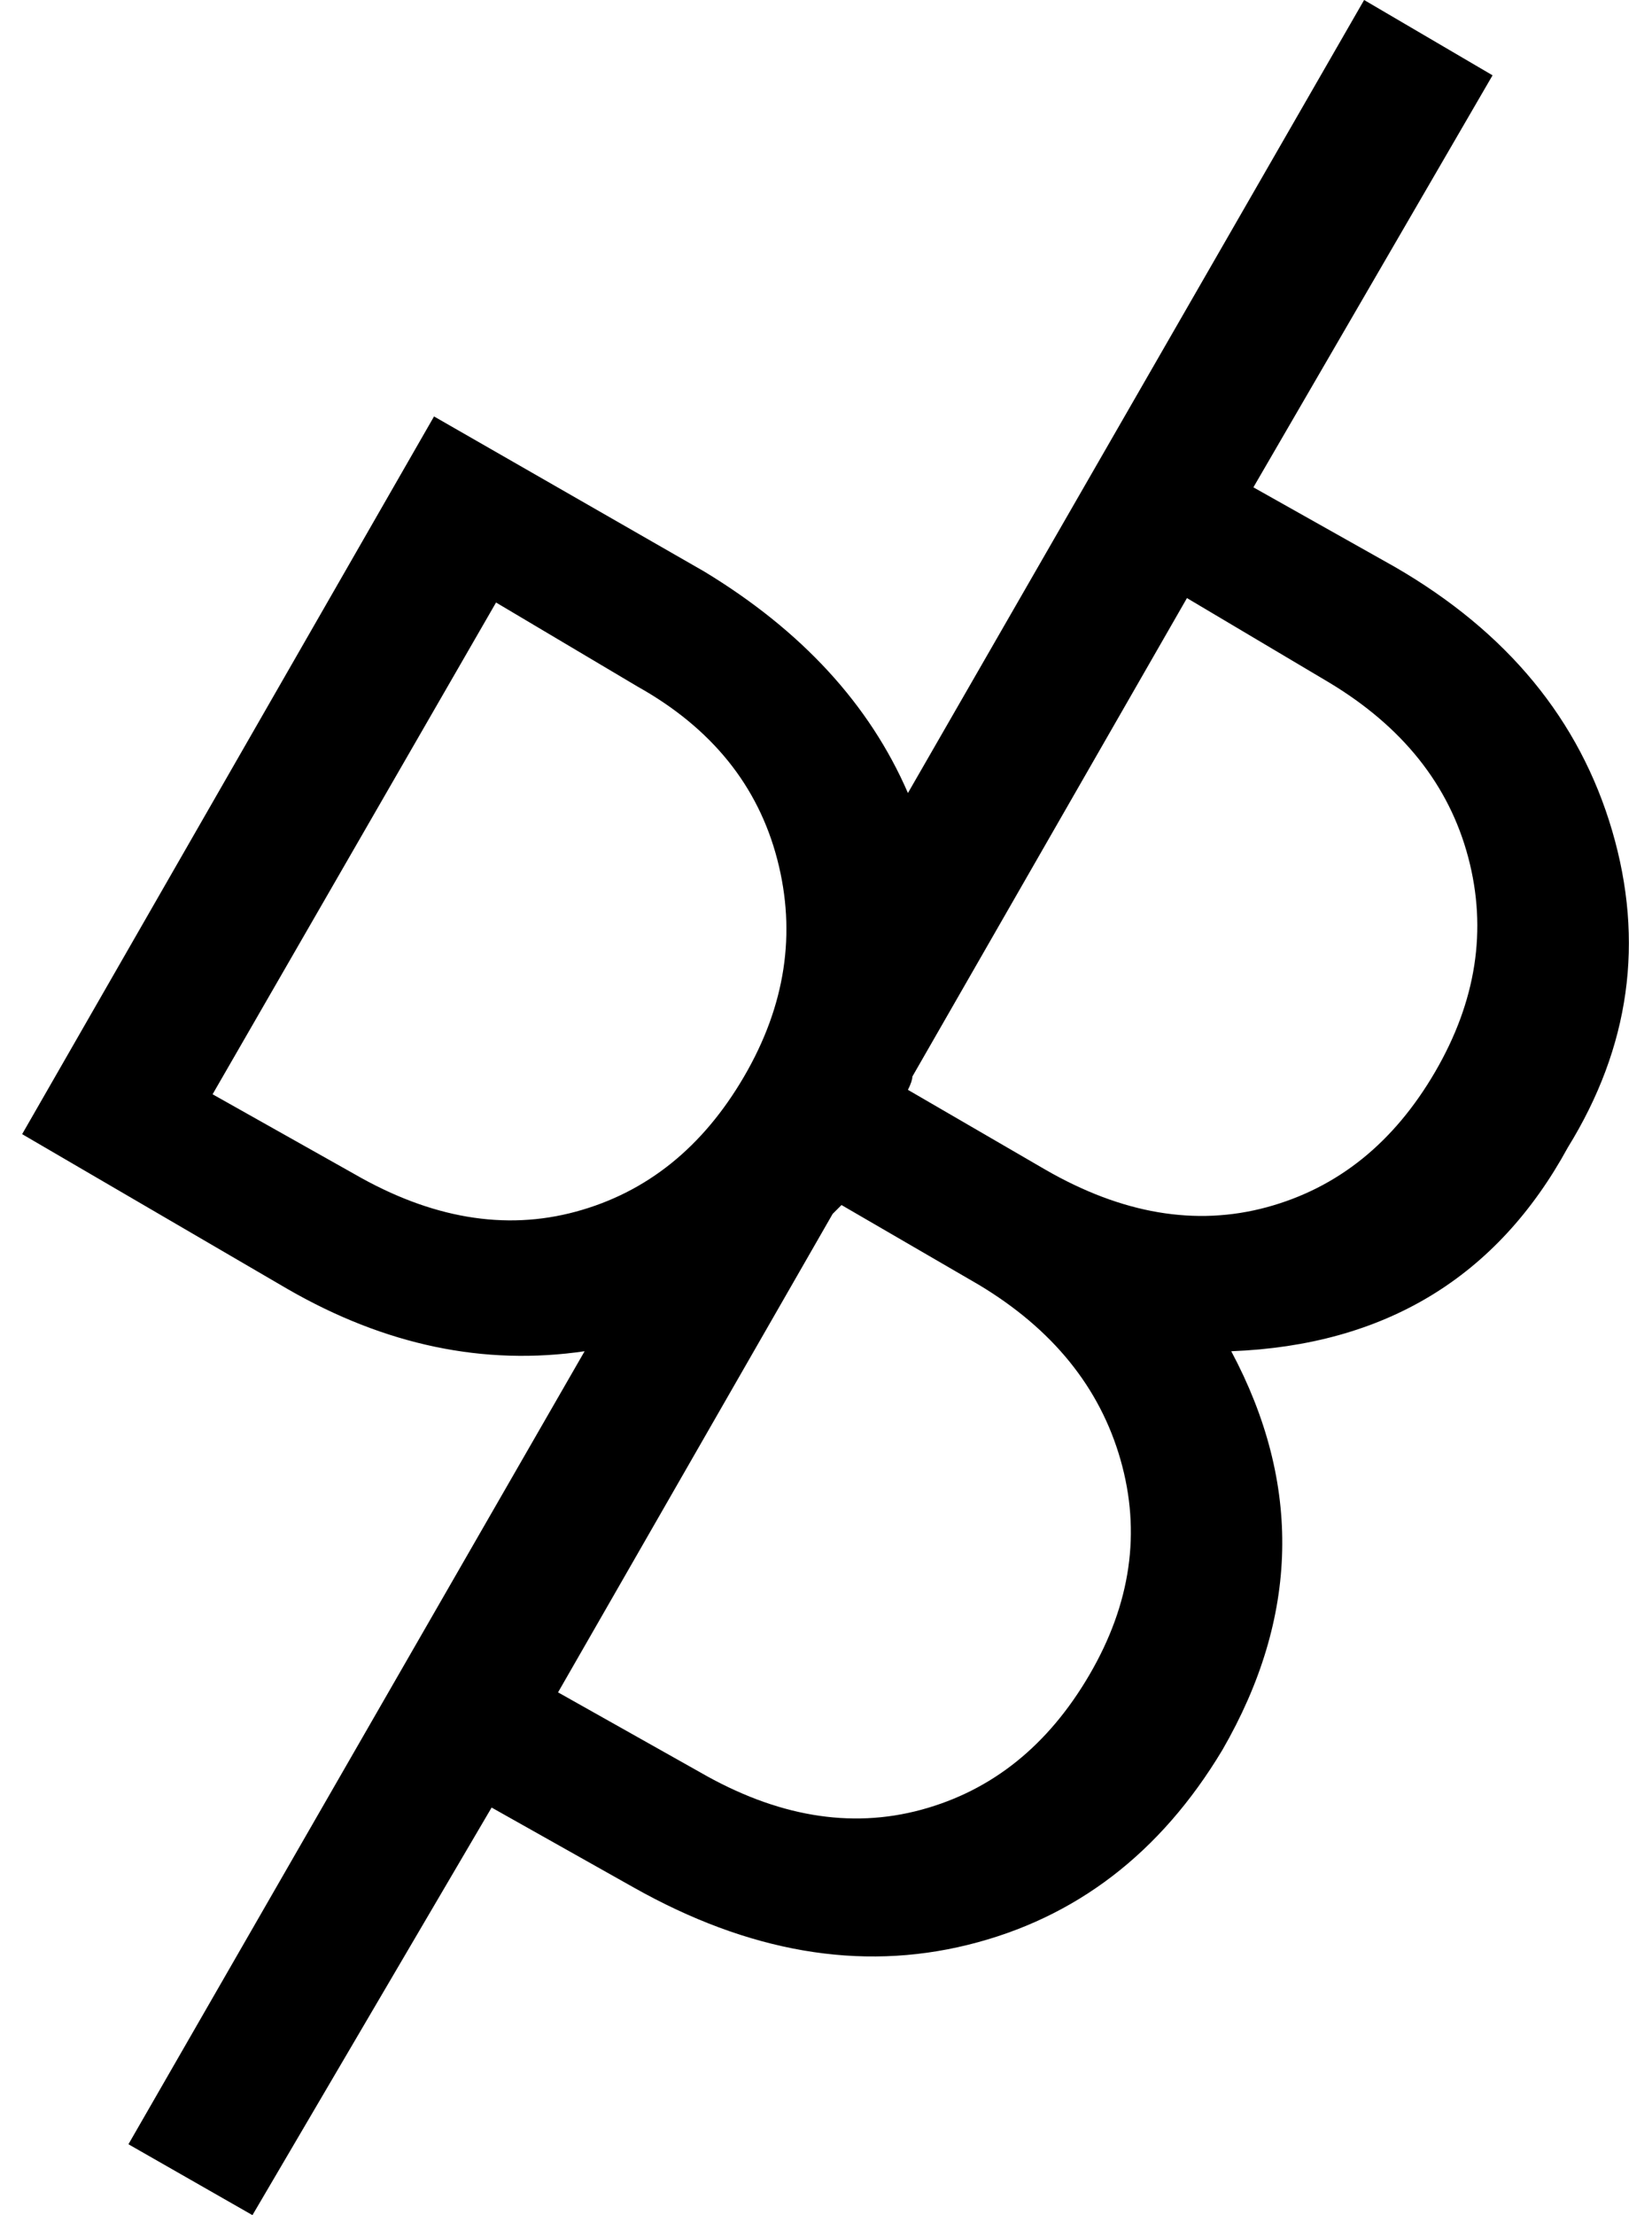 <?xml version="1.0" standalone="no"?>
<!DOCTYPE svg PUBLIC "-//W3C//DTD SVG 1.1//EN" "http://www.w3.org/Graphics/SVG/1.1/DTD/svg11.dtd" >
<svg xmlns="http://www.w3.org/2000/svg" xmlns:xlink="http://www.w3.org/1999/xlink" version="1.1" viewBox="-10 0 746 1000">
   <path fill="currentColor"
d="M546 610q48 90 -4 180q-42 70 -115 88t-151 -26l-64 -36l-108 184l-56 -32l206 -358q-68 10 -134 -28l-120 -70l186 -324l122 70q66 40 92 100l206 -358l58 34l-108 186l64 36q76 44 98 119t-20 143q-48 88 -152 92zM590 308l-64 -38l-124 216q0 2 -2 6l62 36
q52 30 100 17t76 -61t15 -97t-63 -79zM150 530q52 30 100 17t76 -61t15 -98t-63 -78l-64 -38l-128 222zM306 800q52 30 100 17t76 -61t14 -97t-64 -79l-62 -36l-4 4l-124 216z" />
</svg>
